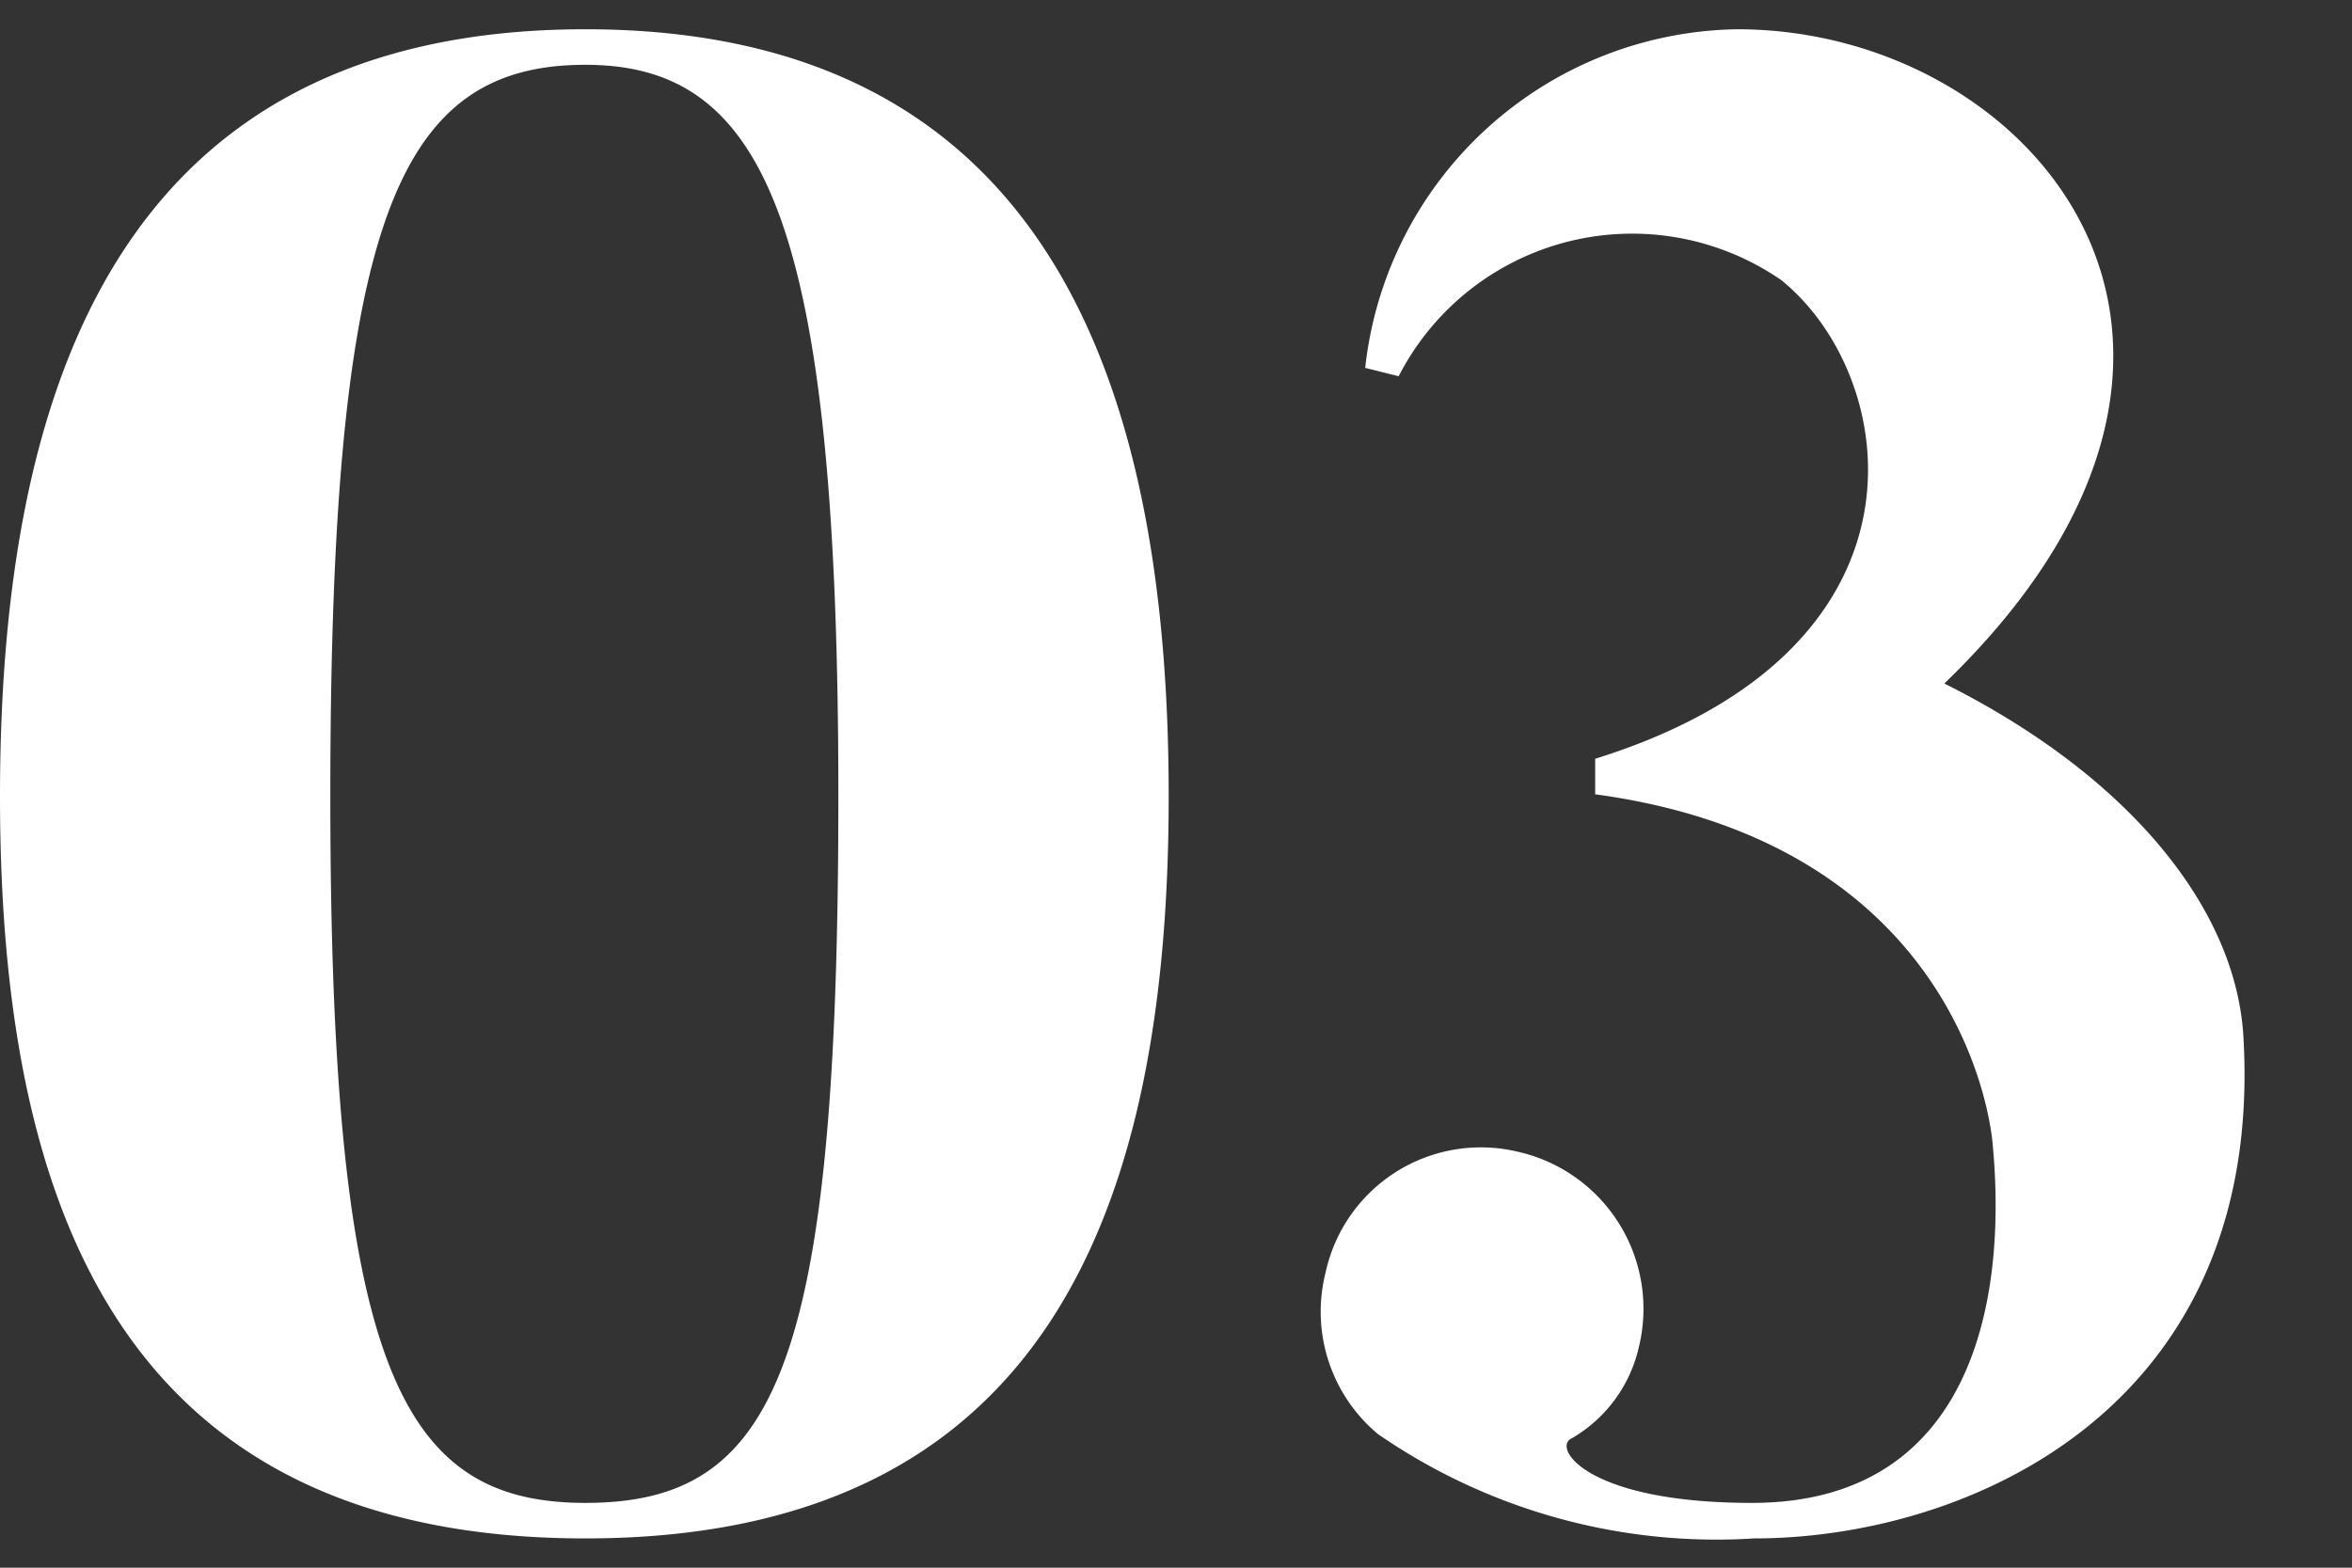 <?xml version="1.0" encoding="UTF-8"?> <svg xmlns="http://www.w3.org/2000/svg" xmlns:xlink="http://www.w3.org/1999/xlink" width="45" height="30" viewBox="0 0 45 30"><rect x="0" y="0" width="45" height="30" fill="#333333" stroke="none"/><defs><clipPath id="clip-faq_num_03"><rect width="45" height="30"></rect></clipPath></defs><g id="faq_num_03" clip-path="url(#clip-faq_num_03)"><path id="パス_5" data-name="パス 5" d="M12.56-28.52c-8.84,0-11.2,6.72-11.2,14.68C1.36-5.92,3.72.36,12.56.36c8.8,0,11.16-6.28,11.16-14.2C23.72-21.8,21.36-28.52,12.56-28.52Zm0,28.2c-3.52,0-4.88-2.56-4.88-13.52,0-11,1.28-14,4.88-14,3.44,0,4.84,3,4.84,14C17.4-2.88,16.2-.32,12.56-.32ZM44.28-9.28c-.16-2.44-2.2-4.96-5.72-6.72,6.76-6.52,1.68-12.52-3.96-12.52a7.269,7.269,0,0,0-7.12,6.48l.64.16a5.022,5.022,0,0,1,7.32-1.84c2.28,1.84,3.12,7.08-3.56,9.16v.68c6.2.84,7.44,5.2,7.6,6.64.32,3.28-.52,6.92-4.6,6.92-3.2,0-3.84-1.08-3.44-1.24a2.713,2.713,0,0,0,1.28-1.76A3.081,3.081,0,0,0,30.4-7.04a3.041,3.041,0,0,0-3.68,2.32,3.051,3.051,0,0,0,1,3.08,11.393,11.393,0,0,0,7.2,2C39,.36,44.72-2.12,44.28-9.28Z" transform="translate(-1.36 29.08)" fill="#fff"></path></g></svg> 